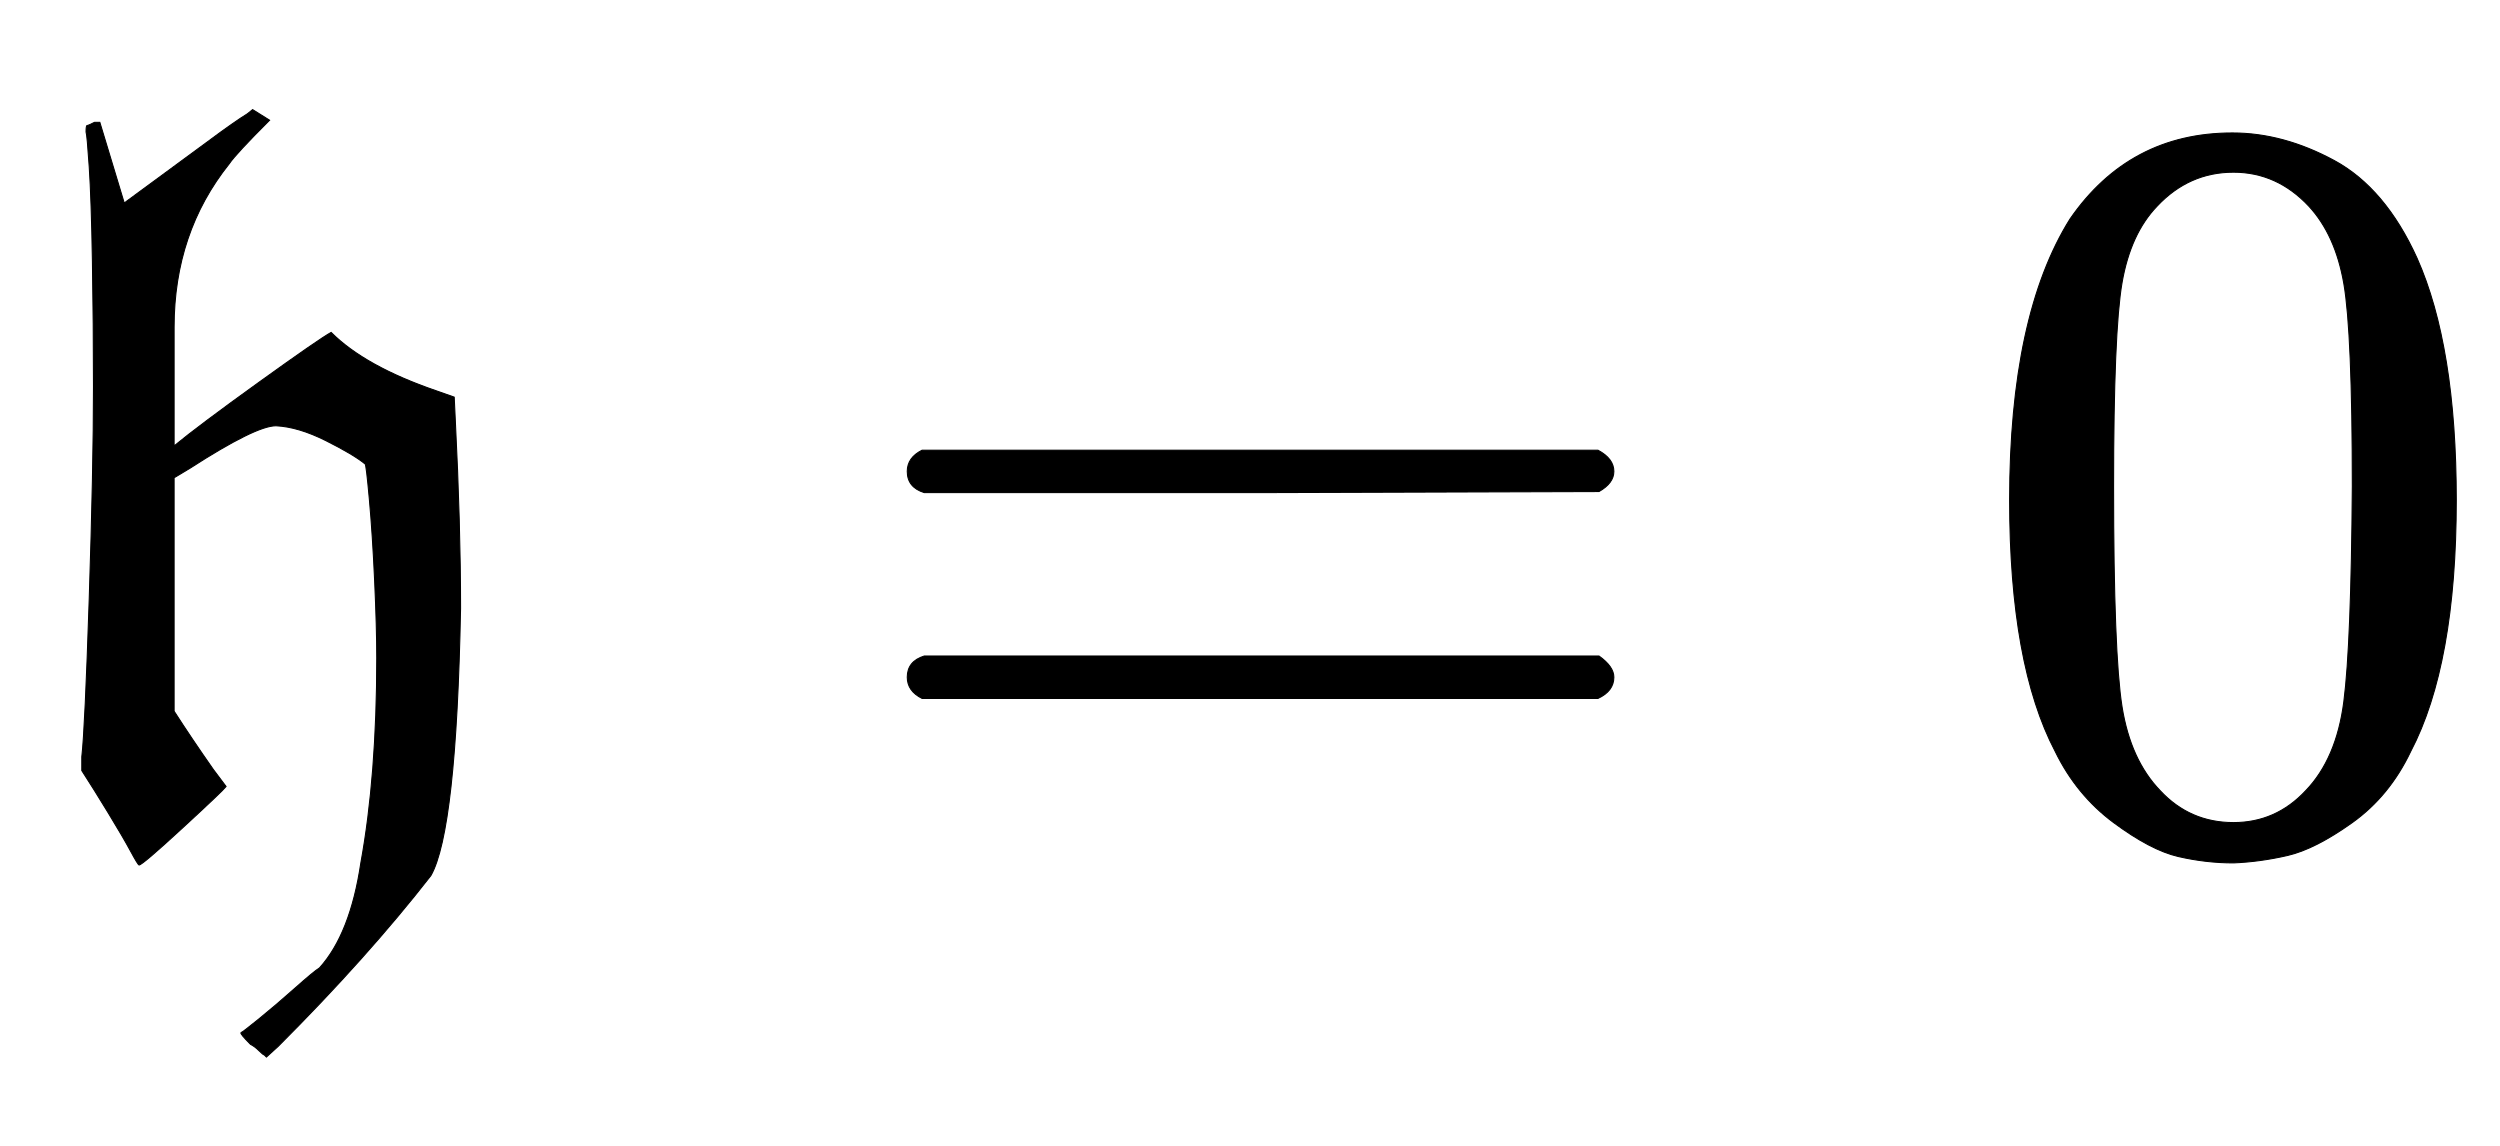 <svg xmlns:xlink="http://www.w3.org/1999/xlink" width="5.472ex" height="2.509ex" style="vertical-align: -0.671ex;" viewBox="0 -791.3 2356.1 1080.4" role="img" focusable="false" xmlns="http://www.w3.org/2000/svg" aria-labelledby="MathJax-SVG-1-Title">
<title id="MathJax-SVG-1-Title">{\displaystyle {\mathfrak {h}}=0}</title>
<defs aria-hidden="true">
<path stroke-width="1" id="E1-MJFRAK-68" d="M88 427Q88 486 87 545T84 634T81 667Q81 673 82 673T89 676H94L117 600L200 661Q208 667 218 674T233 684L238 688L254 678Q222 646 216 637Q164 572 164 483V442V371Q187 390 244 431T312 478Q344 446 411 423L428 417L429 396Q434 297 434 218Q430 8 406 -34Q346 -111 262 -195L251 -205L249 -203Q248 -203 244 -199T236 -193Q226 -183 227 -182Q228 -182 244 -169T278 -140T301 -121Q330 -89 340 -22Q355 60 355 171Q355 200 353 244T348 321T344 354Q333 363 307 376T260 390Q241 390 179 350L164 341V121Q180 96 201 66L213 50Q210 46 172 11T131 -24Q130 -24 123 -11T102 25T77 65V78Q80 104 84 227T88 427Z"></path>
<path stroke-width="1" id="E1-MJMAIN-3D" d="M56 347Q56 360 70 367H707Q722 359 722 347Q722 336 708 328L390 327H72Q56 332 56 347ZM56 153Q56 168 72 173H708Q722 163 722 153Q722 140 707 133H70Q56 140 56 153Z"></path>
<path stroke-width="1" id="E1-MJMAIN-30" d="M96 585Q152 666 249 666Q297 666 345 640T423 548Q460 465 460 320Q460 165 417 83Q397 41 362 16T301 -15T250 -22Q224 -22 198 -16T137 16T82 83Q39 165 39 320Q39 494 96 585ZM321 597Q291 629 250 629Q208 629 178 597Q153 571 145 525T137 333Q137 175 145 125T181 46Q209 16 250 16Q290 16 318 46Q347 76 354 130T362 333Q362 478 354 524T321 597Z"></path>
</defs>
<g stroke="currentColor" fill="currentColor" stroke-width="0" transform="matrix(1 0 0 -1 0 0)" aria-hidden="true">
 <use xlink:href="#E1-MJFRAK-68" x="0" y="0"></use>
 <use xlink:href="#E1-MJMAIN-3D" x="799" y="0"></use>
 <use xlink:href="#E1-MJMAIN-30" x="1855" y="0"></use>
</g>
</svg>